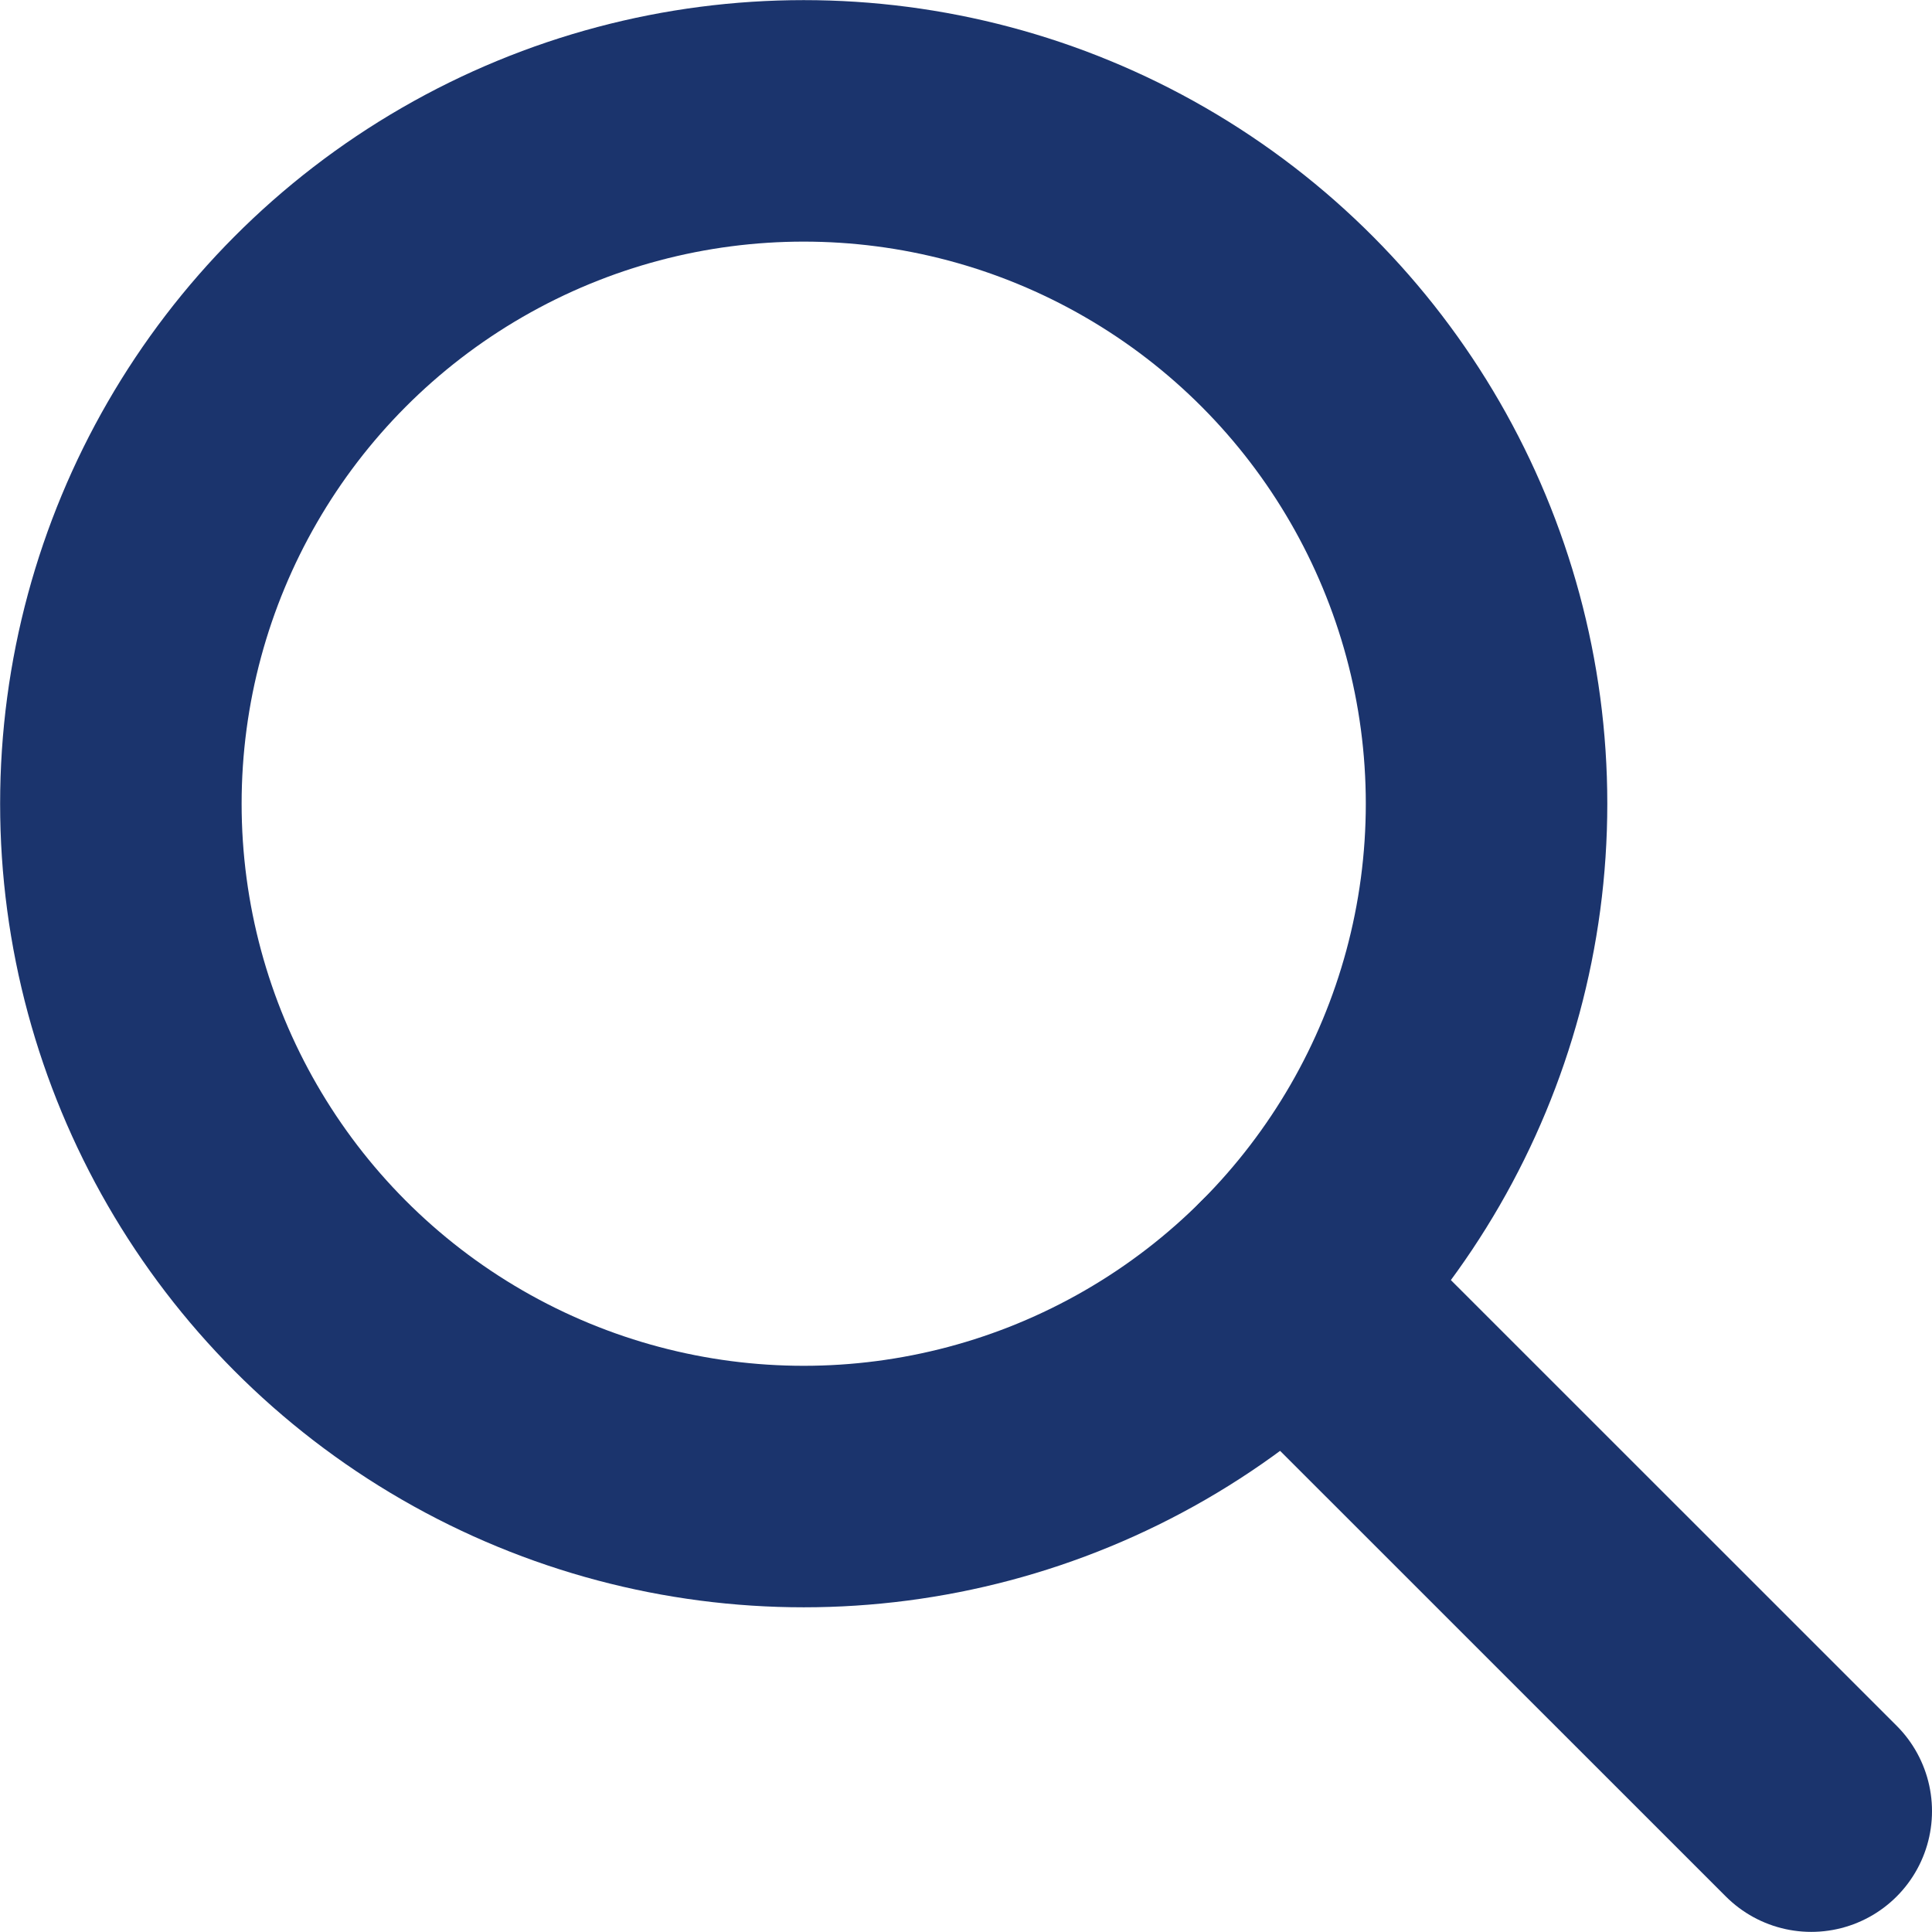 <?xml version="1.0" encoding="utf-8"?>
<!-- Generator: Adobe Illustrator 16.0.0, SVG Export Plug-In . SVG Version: 6.00 Build 0)  -->
<!DOCTYPE svg PUBLIC "-//W3C//DTD SVG 1.1//EN" "http://www.w3.org/Graphics/SVG/1.1/DTD/svg11.dtd">
<svg version="1.1" id="레이어_1" xmlns="http://www.w3.org/2000/svg" xmlns:xlink="http://www.w3.org/1999/xlink" x="0px"
	 y="0px" width="16px" height="15.999px" viewBox="0 0 16 15.999" enable-background="new 0 0 16 15.999" xml:space="preserve">
<g>
	
		<circle fill="none" stroke="#1B346D" stroke-width="2" stroke-linecap="round" stroke-miterlimit="10" cx="6.656" cy="6.656" r="5.655"/>
	
		<line fill="none" stroke="#1B346D" stroke-width="2" stroke-linecap="round" stroke-miterlimit="10" x1="10.655" y1="10.655" x2="15" y2="14.999"/>
</g>
</svg>
